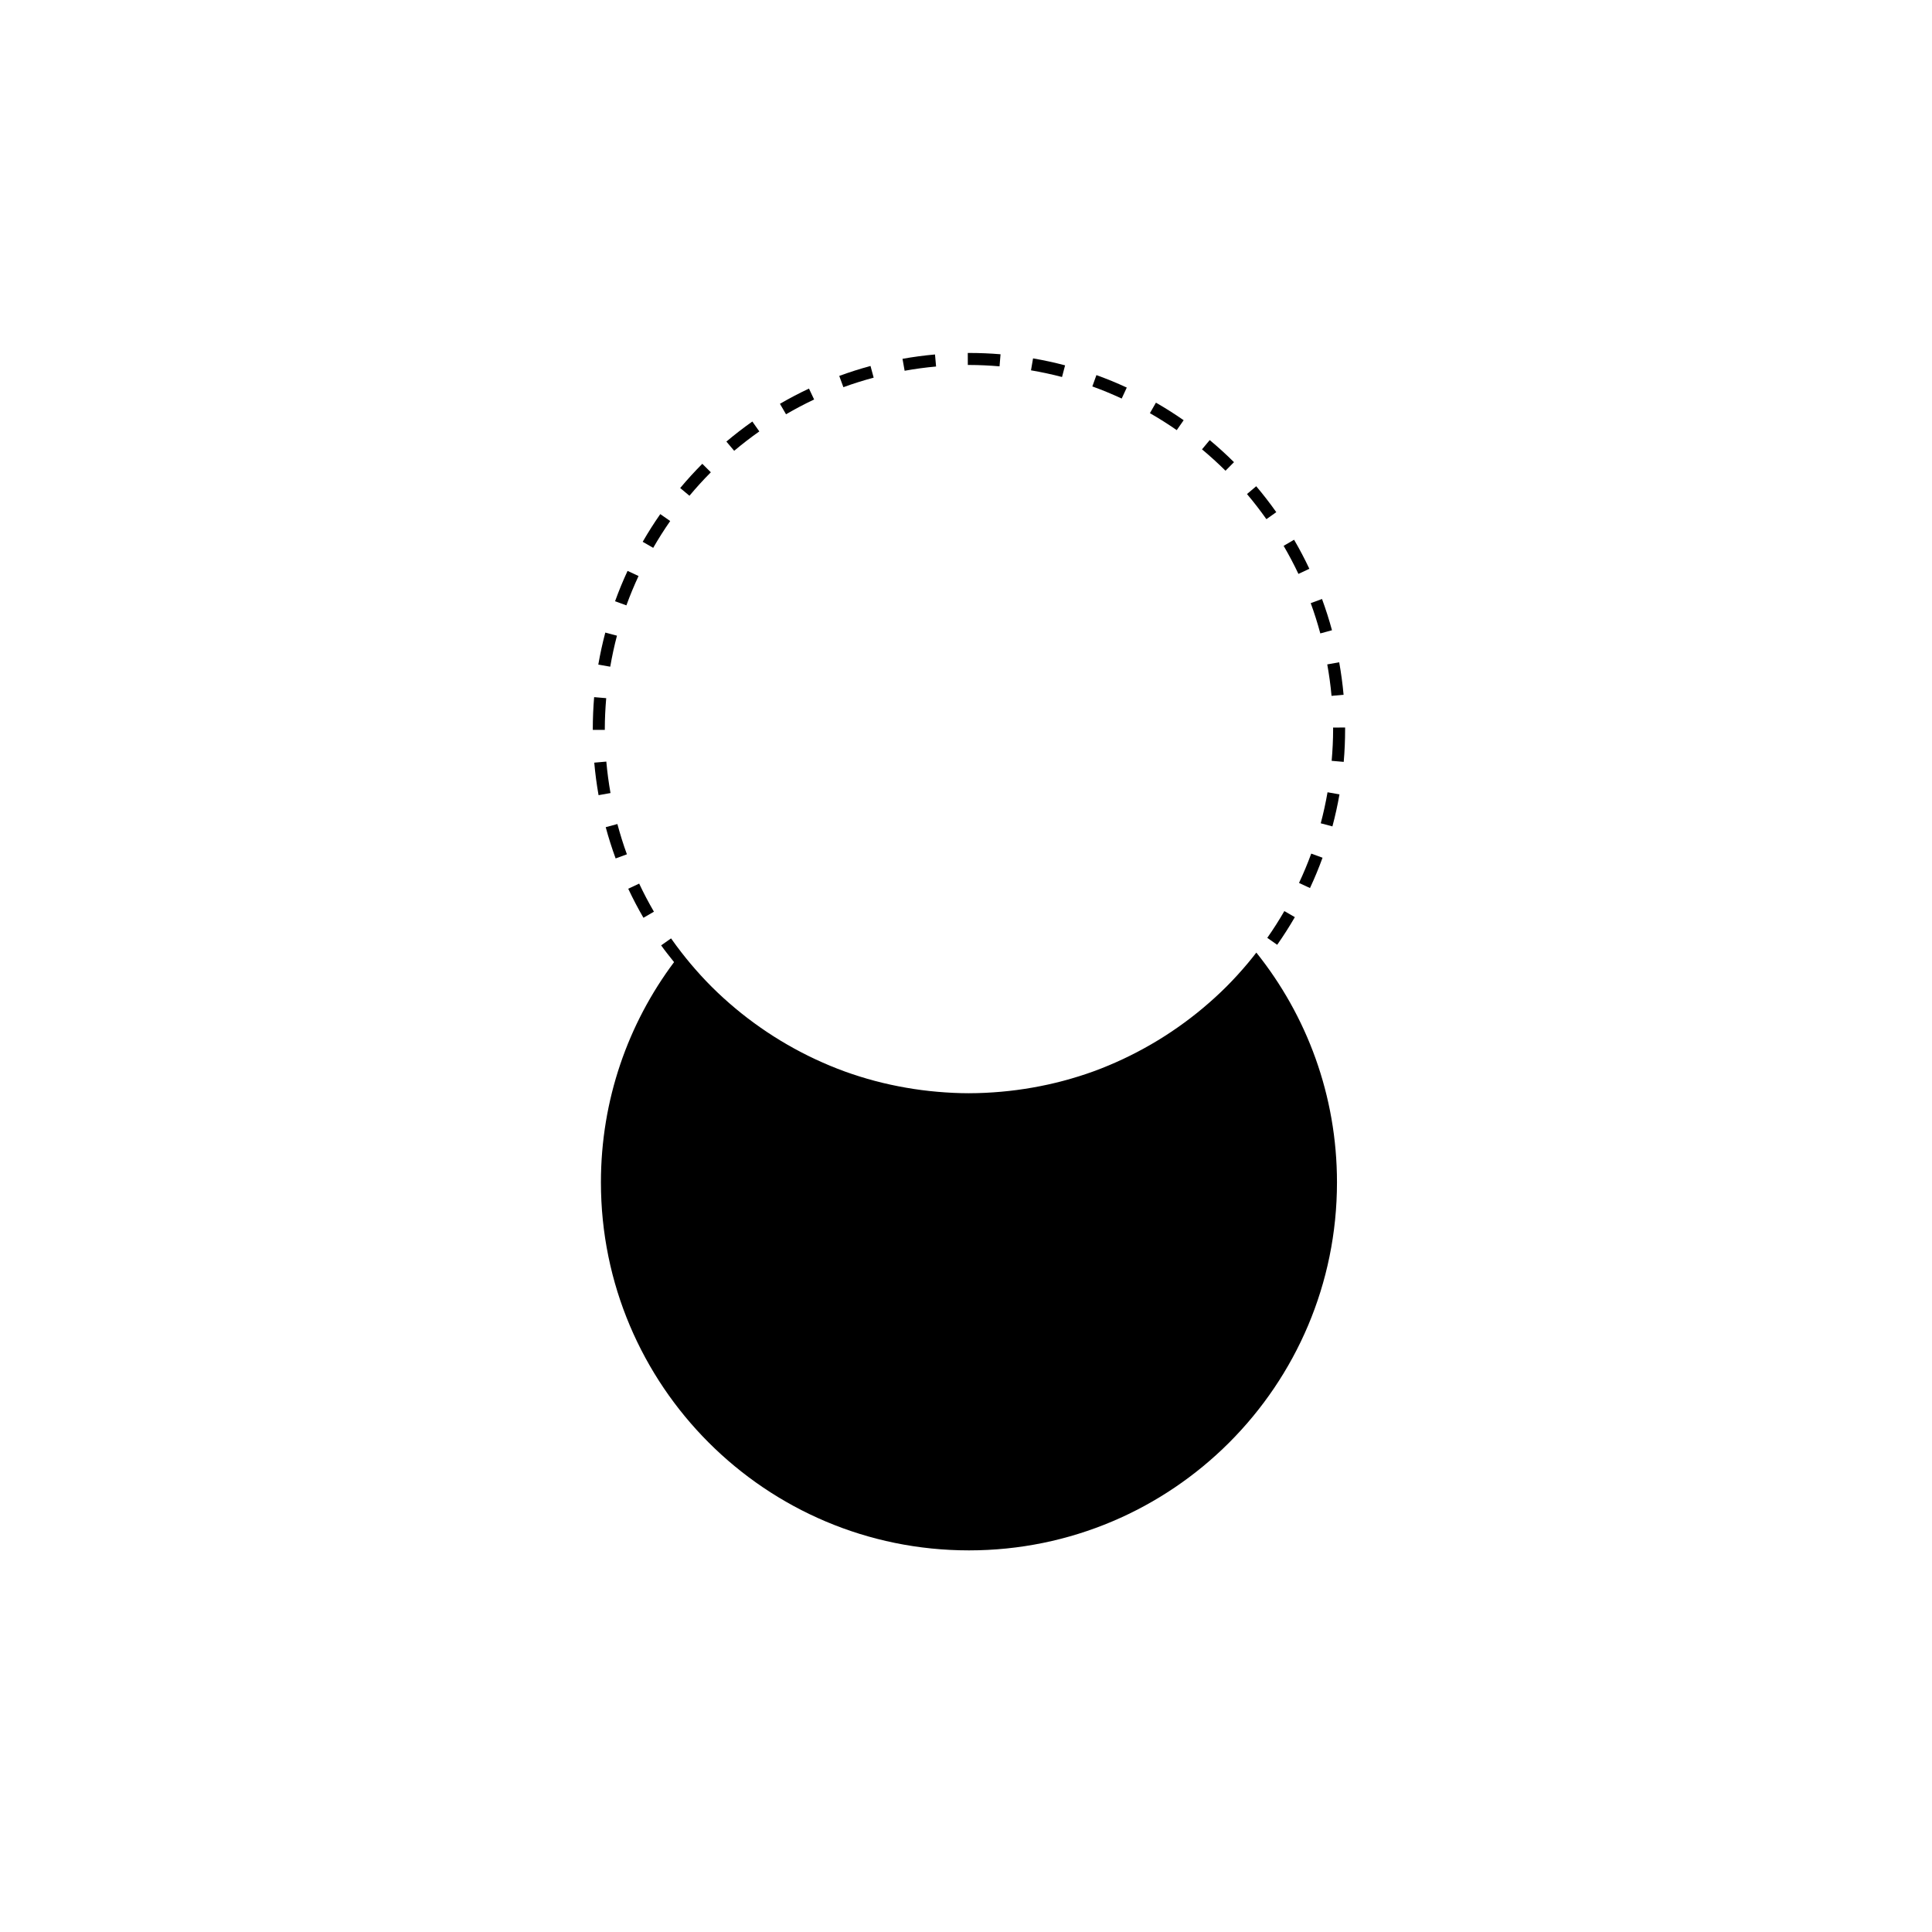<?xml version="1.0" encoding="UTF-8"?>
<!-- Uploaded to: ICON Repo, www.iconrepo.com, Generator: ICON Repo Mixer Tools -->
<svg fill="#000000" width="800px" height="800px" version="1.1" viewBox="144 144 512 512" xmlns="http://www.w3.org/2000/svg">
 <g>
  <path d="m474.73 399.21c-1.805 2.152-3.691 4.231-5.672 6.215-1.984 1.984-4.062 3.871-6.211 5.676-2.144 1.805-4.375 3.508-6.672 5.121-2.293 1.609-4.656 3.121-7.09 4.527-2.422 1.402-4.902 2.707-7.449 3.902-2.531 1.184-5.113 2.277-7.758 3.242-2.621 0.957-5.305 1.789-8.027 2.519-2.691 0.723-5.434 1.32-8.215 1.809-2.742 0.484-5.519 0.855-8.34 1.102-2.773 0.242-5.57 0.391-8.406 0.391-0.035 0-0.07 0.004-0.102 0.004-2.801 0-5.562-0.145-8.301-0.379-2.816-0.242-5.598-0.602-8.34-1.082-2.781-0.484-5.523-1.074-8.219-1.789-2.727-0.723-5.406-1.559-8.031-2.508-2.648-0.961-5.238-2.047-7.773-3.227-2.551-1.188-5.039-2.488-7.465-3.887-2.438-1.406-4.805-2.91-7.102-4.516-2.301-1.609-4.535-3.309-6.688-5.109-2.152-1.805-4.231-3.688-6.219-5.668-1.988-1.98-3.875-4.059-5.684-6.203-0.801-0.953-1.578-1.926-2.344-2.906-0.957-1.23-1.887-2.484-2.785-3.762l-2.625 1.848c1.078 1.531 2.266 2.977 3.422 4.441-12.172 16.273-19.383 36.477-19.383 58.363 0 53.863 43.668 97.531 97.531 97.531s97.531-43.668 97.531-97.531c0-23.039-8.008-44.199-21.367-60.891-0.723 0.934-1.461 1.859-2.219 2.766z"/>
  <path d="m457.68 255.36c-2.375-1.652-4.824-3.207-7.344-4.652l-1.598 2.785c2.438 1.398 4.812 2.898 7.113 4.496z"/>
  <path d="m471.02 266.48c-2.055-2.043-4.199-3.992-6.43-5.852l-2.047 2.453c2.156 1.797 4.234 3.688 6.227 5.664z"/>
  <path d="m375.53 244.08-0.836-3.094c-2.812 0.762-5.574 1.641-8.285 2.637l1.098 2.988c2.621-0.961 5.301-1.793 8.023-2.531z"/>
  <path d="m392.07 241.13-0.285-3.191c-2.91 0.262-5.781 0.645-8.613 1.152l0.562 3.164c2.742-0.492 5.519-0.875 8.336-1.125z"/>
  <path d="m426.26 240.82c-2.785-0.734-5.617-1.352-8.492-1.844l-0.543 3.164c2.781 0.477 5.527 1.059 8.223 1.77z"/>
  <path d="m442.61 246.71c-2.621-1.215-5.305-2.316-8.047-3.305l-1.082 3.004c2.652 0.953 5.242 2.035 7.781 3.207z"/>
  <path d="m482.23 279.73c-1.676-2.367-3.449-4.66-5.32-6.871l-2.445 2.07c1.812 2.141 3.523 4.363 5.144 6.656z"/>
  <path d="m400.79 240.72c2.731 0 5.426 0.141 8.098 0.363l0.266-3.199c-2.758-0.23-5.547-0.348-8.363-0.348h-0.32l0.012 3.191c0.102 0 0.203-0.008 0.309-0.008z"/>
  <path d="m500.47 336.8-3.191 0.012c0 0.137 0.012 0.273 0.012 0.414 0 2.832-0.148 5.633-0.387 8.402l3.195 0.277c0.246-2.859 0.371-5.758 0.371-8.68z"/>
  <path d="m496.99 311.02c-0.766-2.812-1.648-5.574-2.644-8.281l-2.992 1.102c0.965 2.617 1.805 5.297 2.543 8.02z"/>
  <path d="m490.99 294.73c-1.238-2.629-2.59-5.195-4.047-7.691l-2.769 1.617c1.41 2.418 2.727 4.894 3.926 7.438z"/>
  <path d="m496.87 328.41 3.191-0.289c-0.262-2.91-0.652-5.781-1.16-8.613l-3.164 0.566c0.492 2.742 0.879 5.519 1.133 8.336z"/>
  <path d="m321.61 282.08-2.629-1.836c-1.656 2.375-3.211 4.82-4.66 7.34l2.785 1.602c1.402-2.438 2.902-4.809 4.504-7.106z"/>
  <path d="m314.52 387.22 2.777-1.613c-1.406-2.418-2.715-4.898-3.91-7.445l-2.898 1.359c1.234 2.633 2.578 5.199 4.031 7.699z"/>
  <path d="m304.68 345.83-3.195 0.281c0.258 2.91 0.641 5.781 1.141 8.617l3.164-0.562c-0.484-2.738-0.859-5.519-1.109-8.336z"/>
  <path d="m482.47 394.38c1.66-2.371 3.223-4.816 4.676-7.328l-2.781-1.605c-1.406 2.434-2.914 4.801-4.523 7.094z"/>
  <path d="m304.52 363.21c0.758 2.812 1.637 5.578 2.629 8.285l2.988-1.094c-0.961-2.621-1.789-5.305-2.523-8.023z"/>
  <path d="m494.01 362.18 3.094 0.824c0.742-2.785 1.367-5.613 1.871-8.488l-3.164-0.555c-0.488 2.781-1.082 5.523-1.801 8.219z"/>
  <path d="m491.16 379.34c1.223-2.617 2.332-5.297 3.328-8.035l-2.996-1.09c-0.965 2.648-2.055 5.234-3.238 7.769z"/>
  <path d="m313.22 296.65-2.91-1.352c-1.215 2.621-2.324 5.305-3.312 8.043l3.004 1.086c0.957-2.652 2.043-5.242 3.219-7.777z"/>
  <path d="m332.38 269.16-2.262-2.25c-2.043 2.055-4 4.195-5.859 6.422l2.453 2.047c1.801-2.152 3.688-4.231 5.668-6.219z"/>
  <path d="m307.5 312.46-3.09-0.82c-0.738 2.785-1.355 5.617-1.855 8.492l3.164 0.547c0.484-2.781 1.07-5.523 1.781-8.219z"/>
  <path d="m345.23 258.33-1.852-2.621c-2.371 1.672-4.664 3.445-6.879 5.312l2.066 2.445c2.144-1.805 4.367-3.516 6.664-5.137z"/>
  <path d="m304.28 337.22c0-2.766 0.145-5.492 0.371-8.199l-3.199-0.27c-0.234 2.793-0.355 5.617-0.355 8.469v0.211l3.188-0.008c0-0.066-0.004-0.133-0.004-0.203z"/>
  <path d="m359.75 249.87-1.363-2.894c-2.629 1.238-5.195 2.586-7.695 4.039l1.613 2.773c2.422-1.41 4.898-2.723 7.445-3.918z"/>
 </g>
</svg>